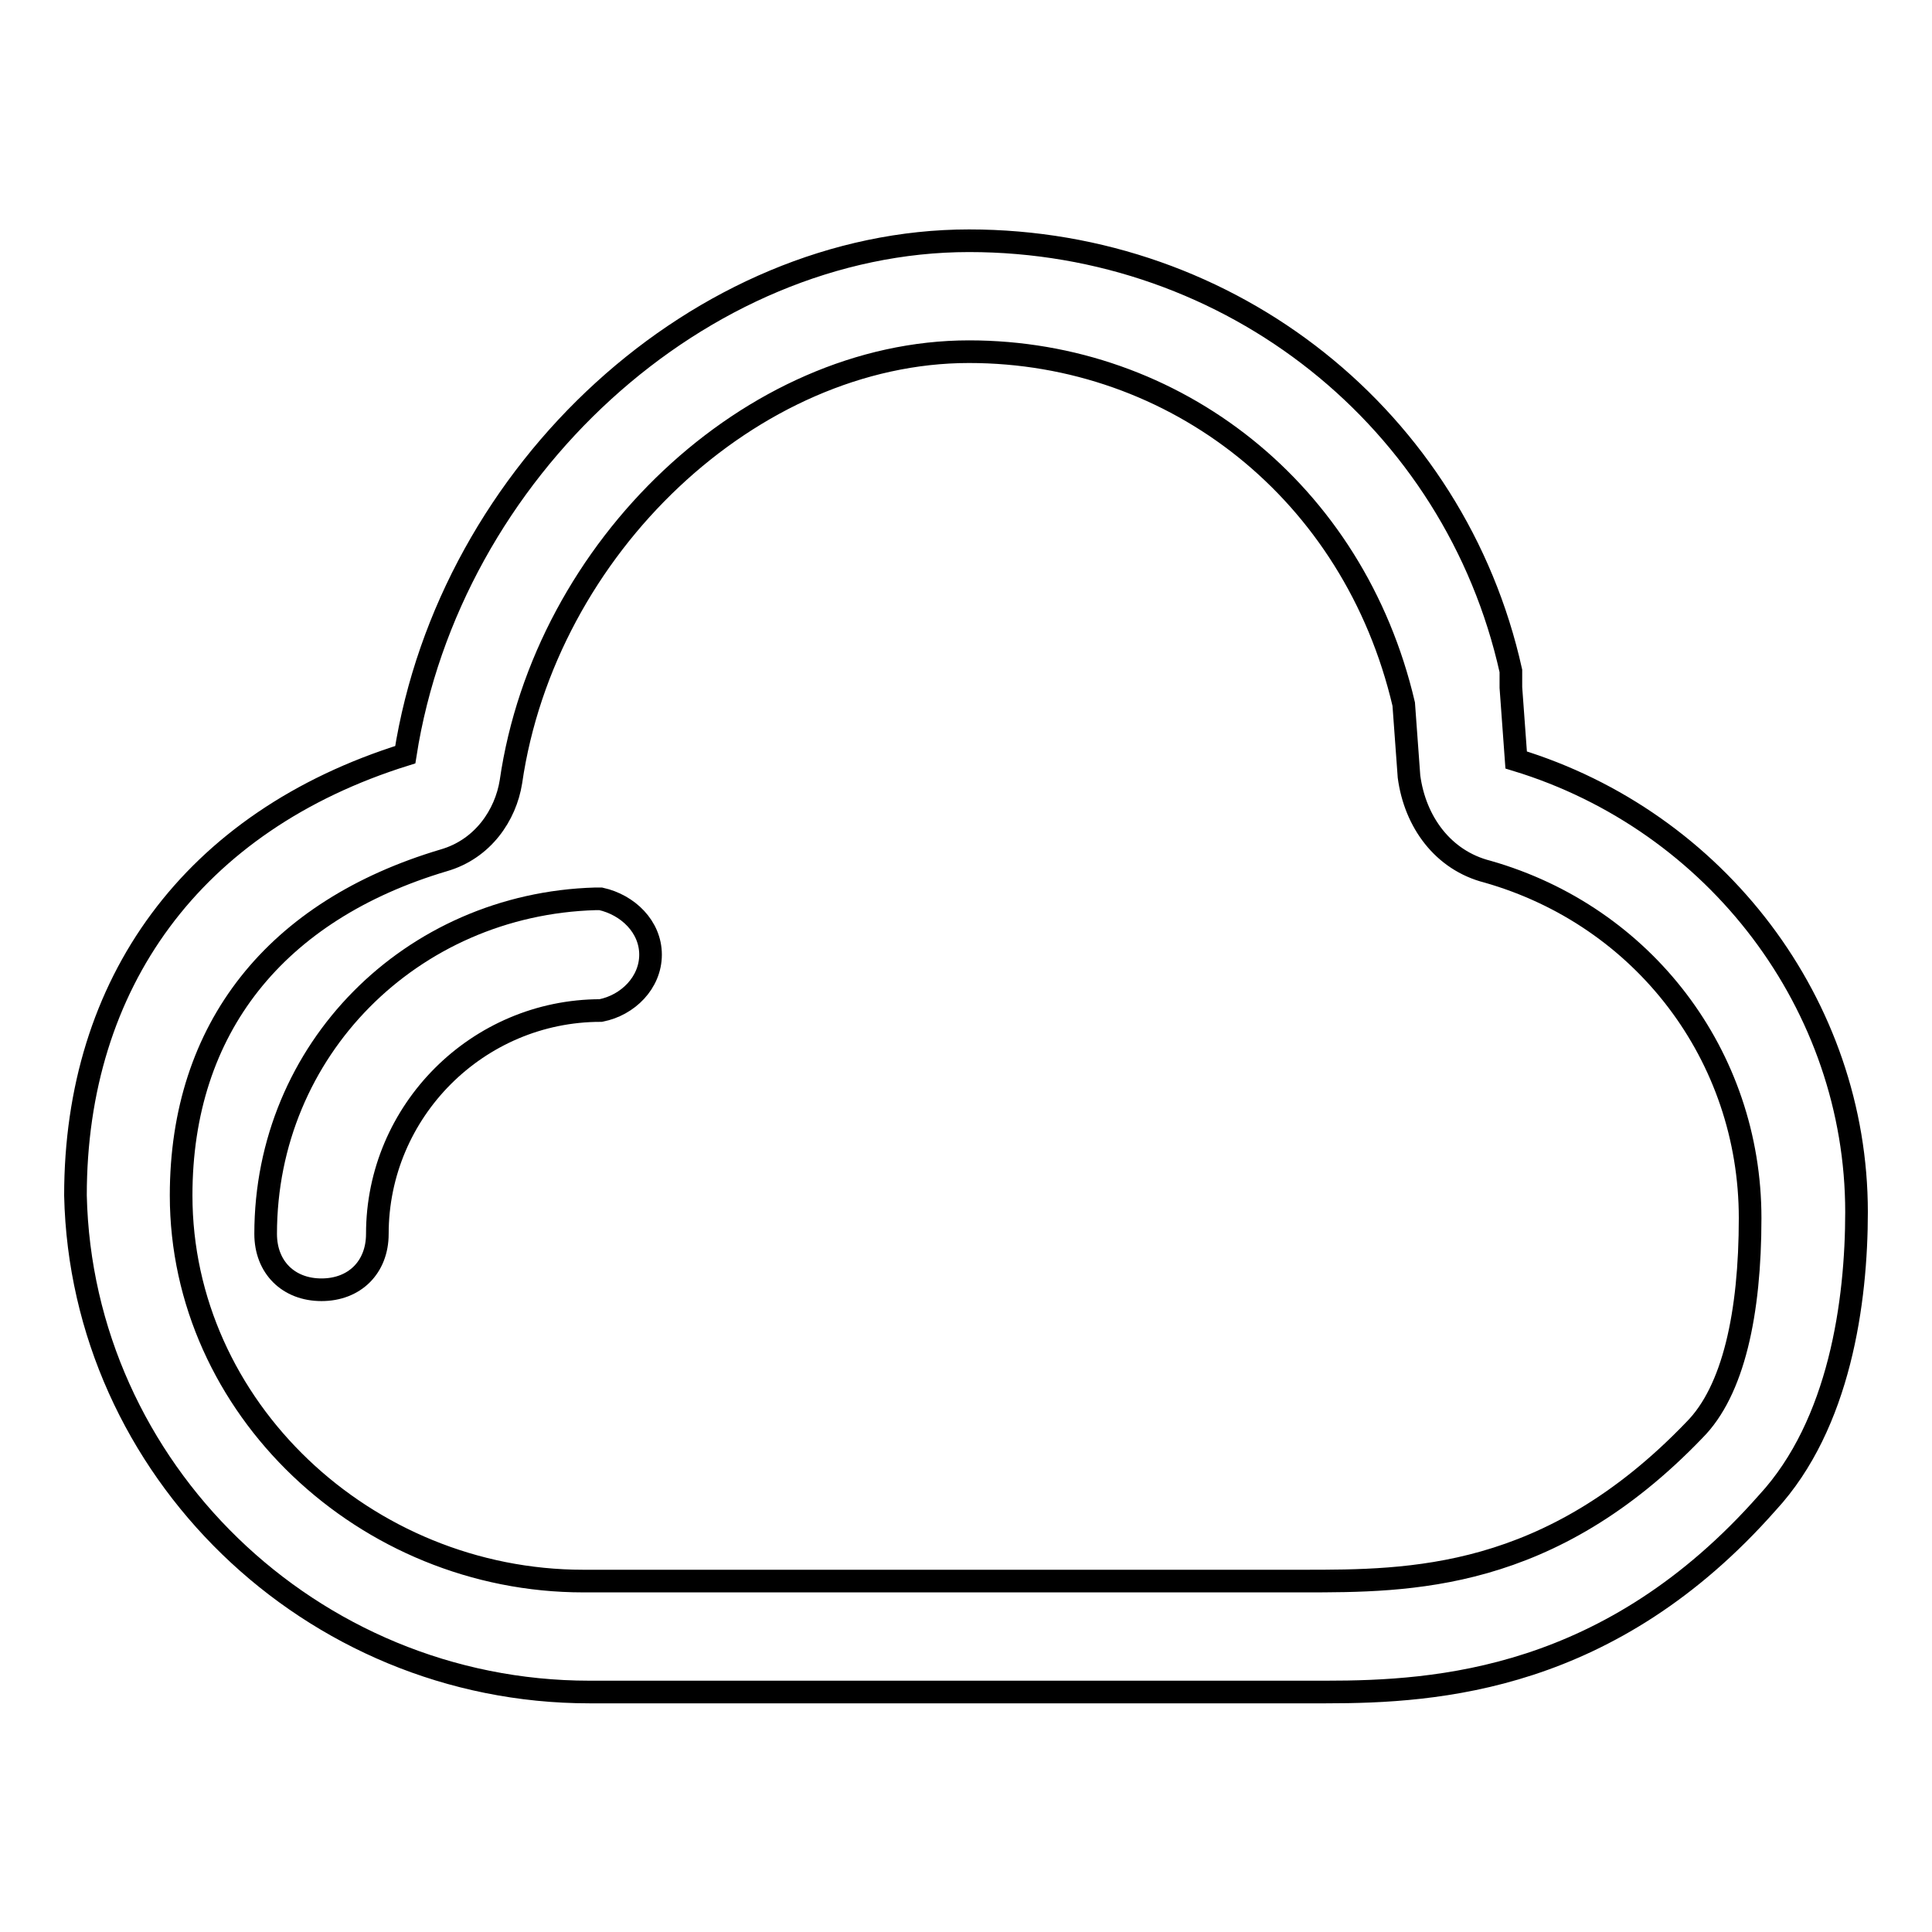 <?xml version="1.0" encoding="utf-8"?>
<!-- Svg Vector Icons : http://www.onlinewebfonts.com/icon -->
<!DOCTYPE svg PUBLIC "-//W3C//DTD SVG 1.1//EN" "http://www.w3.org/Graphics/SVG/1.1/DTD/svg11.dtd">
<svg version="1.1" xmlns="http://www.w3.org/2000/svg" xmlns:xlink="http://www.w3.org/1999/xlink" x="0px" y="0px" viewBox="0 0 256 256" enable-background="new 0 0 256 256" xml:space="preserve">
<g><g><path stroke-width="3" fill-opacity="0" stroke="#000000"  d="M175.7,224.2c-0.7,0-2.2,0-3,0H78.1c-37,0-67.3-29.6-68.1-65.8c0-28.1,15.5-49.6,43.7-58.4c5.9-37.7,39.2-68.1,74.7-68.1c34.8,0,64.4,23.7,71.8,57c0,0.7,0,1.5,0,2.2l0.7,9.6c26.6,8.1,45.1,32.5,45.1,59.9c0,11.8-2.2,28.1-11.8,38.5C213.4,222.7,190.5,224.2,175.7,224.2L175.7,224.2z M128.4,46.6c-28.8,0-56.2,25.9-60.7,57c-0.7,4.4-3.7,8.9-8.9,10.4c-22.2,6.6-34.8,22.2-34.8,44.4c0,28.1,24.4,51.1,53.3,51.1h95.4c14.1,0,32.6,0,51.8-20c5.2-5.2,7.4-15.5,7.4-28.1c0-21.5-14.1-40-34.8-45.9l0,0c-5.9-1.5-9.6-6.6-10.4-12.6l-0.7-9.6C179.4,65.1,155.7,46.6,128.4,46.6L128.4,46.6z"/><path stroke-width="3" fill-opacity="0" stroke="#000000"  d="M86.2,126.5c0-3.7-3-6.6-6.6-7.4l0,0c0,0,0,0-0.7,0l0,0l0,0c-24.4,0.7-43.7,20-43.7,44.4l0,0l0,0c0,4.4,3,7.4,7.4,7.4s7.4-3,7.4-7.4l0,0l0,0c0-16.3,13.3-29.6,29.6-29.6l0,0C83.2,133.2,86.2,130.2,86.2,126.5L86.2,126.5z"/></g></g>
</svg>